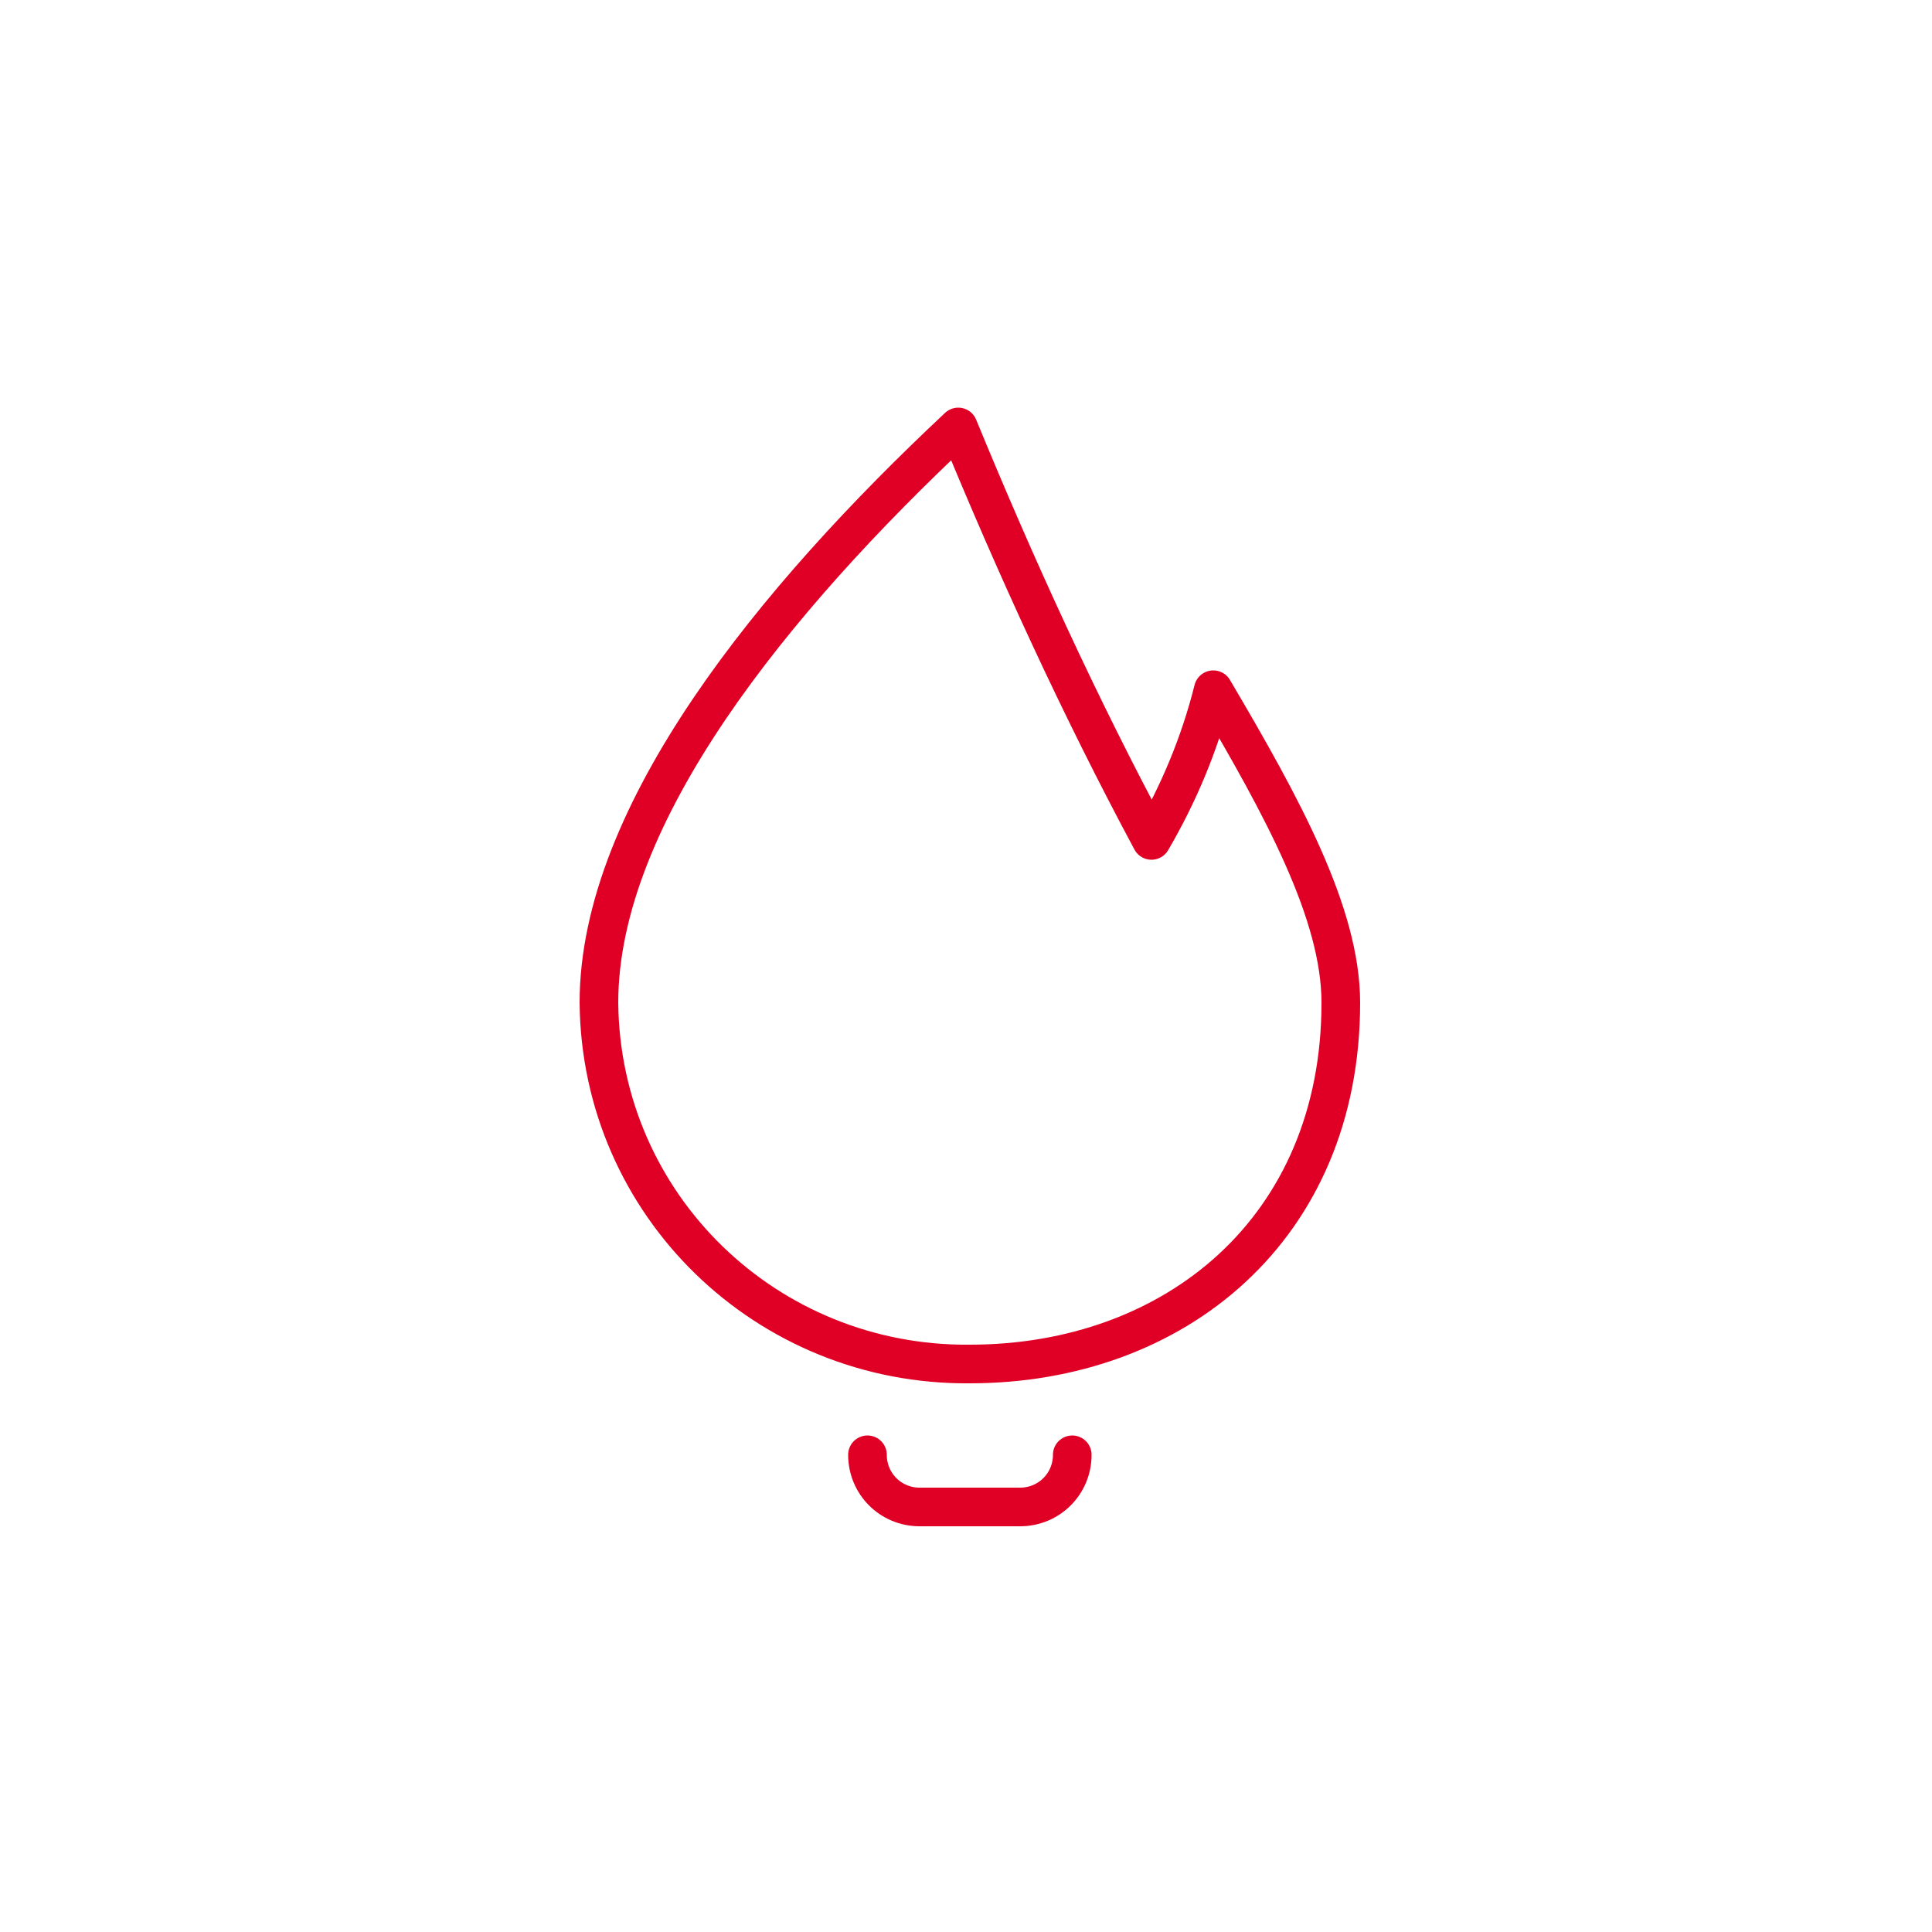 <?xml version="1.0" encoding="utf-8"?>
<!-- Generator: Adobe Illustrator 27.9.0, SVG Export Plug-In . SVG Version: 6.00 Build 0)  -->
<svg version="1.1" id="Calque_1" xmlns="http://www.w3.org/2000/svg" xmlns:xlink="http://www.w3.org/1999/xlink" x="0px" y="0px"
	 viewBox="0 0 100 100" style="enable-background:new 0 0 100 100;" xml:space="preserve">
<style type="text/css">
	.st0{fill:none;stroke:#E00025;stroke-width:2;stroke-linecap:round;stroke-linejoin:round;stroke-miterlimit:10;}
</style>
<g>
	<path class="st0" d="M55.5,75.3c0,1.5-1.2,2.7-2.7,2.7h-5.2c-1.5,0-2.7-1.2-2.7-2.7"/>
	<path class="st0" d="M31,51.9c0.1,10.5,8.7,18.8,19.2,18.7c10.6,0,19.2-7,19.2-18.7c0-4.6-3-10.1-6.6-16.2
		c-0.7,2.8-1.8,5.4-3.2,7.8c-3.7-6.9-7-14.1-10-21.4C40.1,31,31,42.1,31,51.9z"/>
</g>
</svg>
